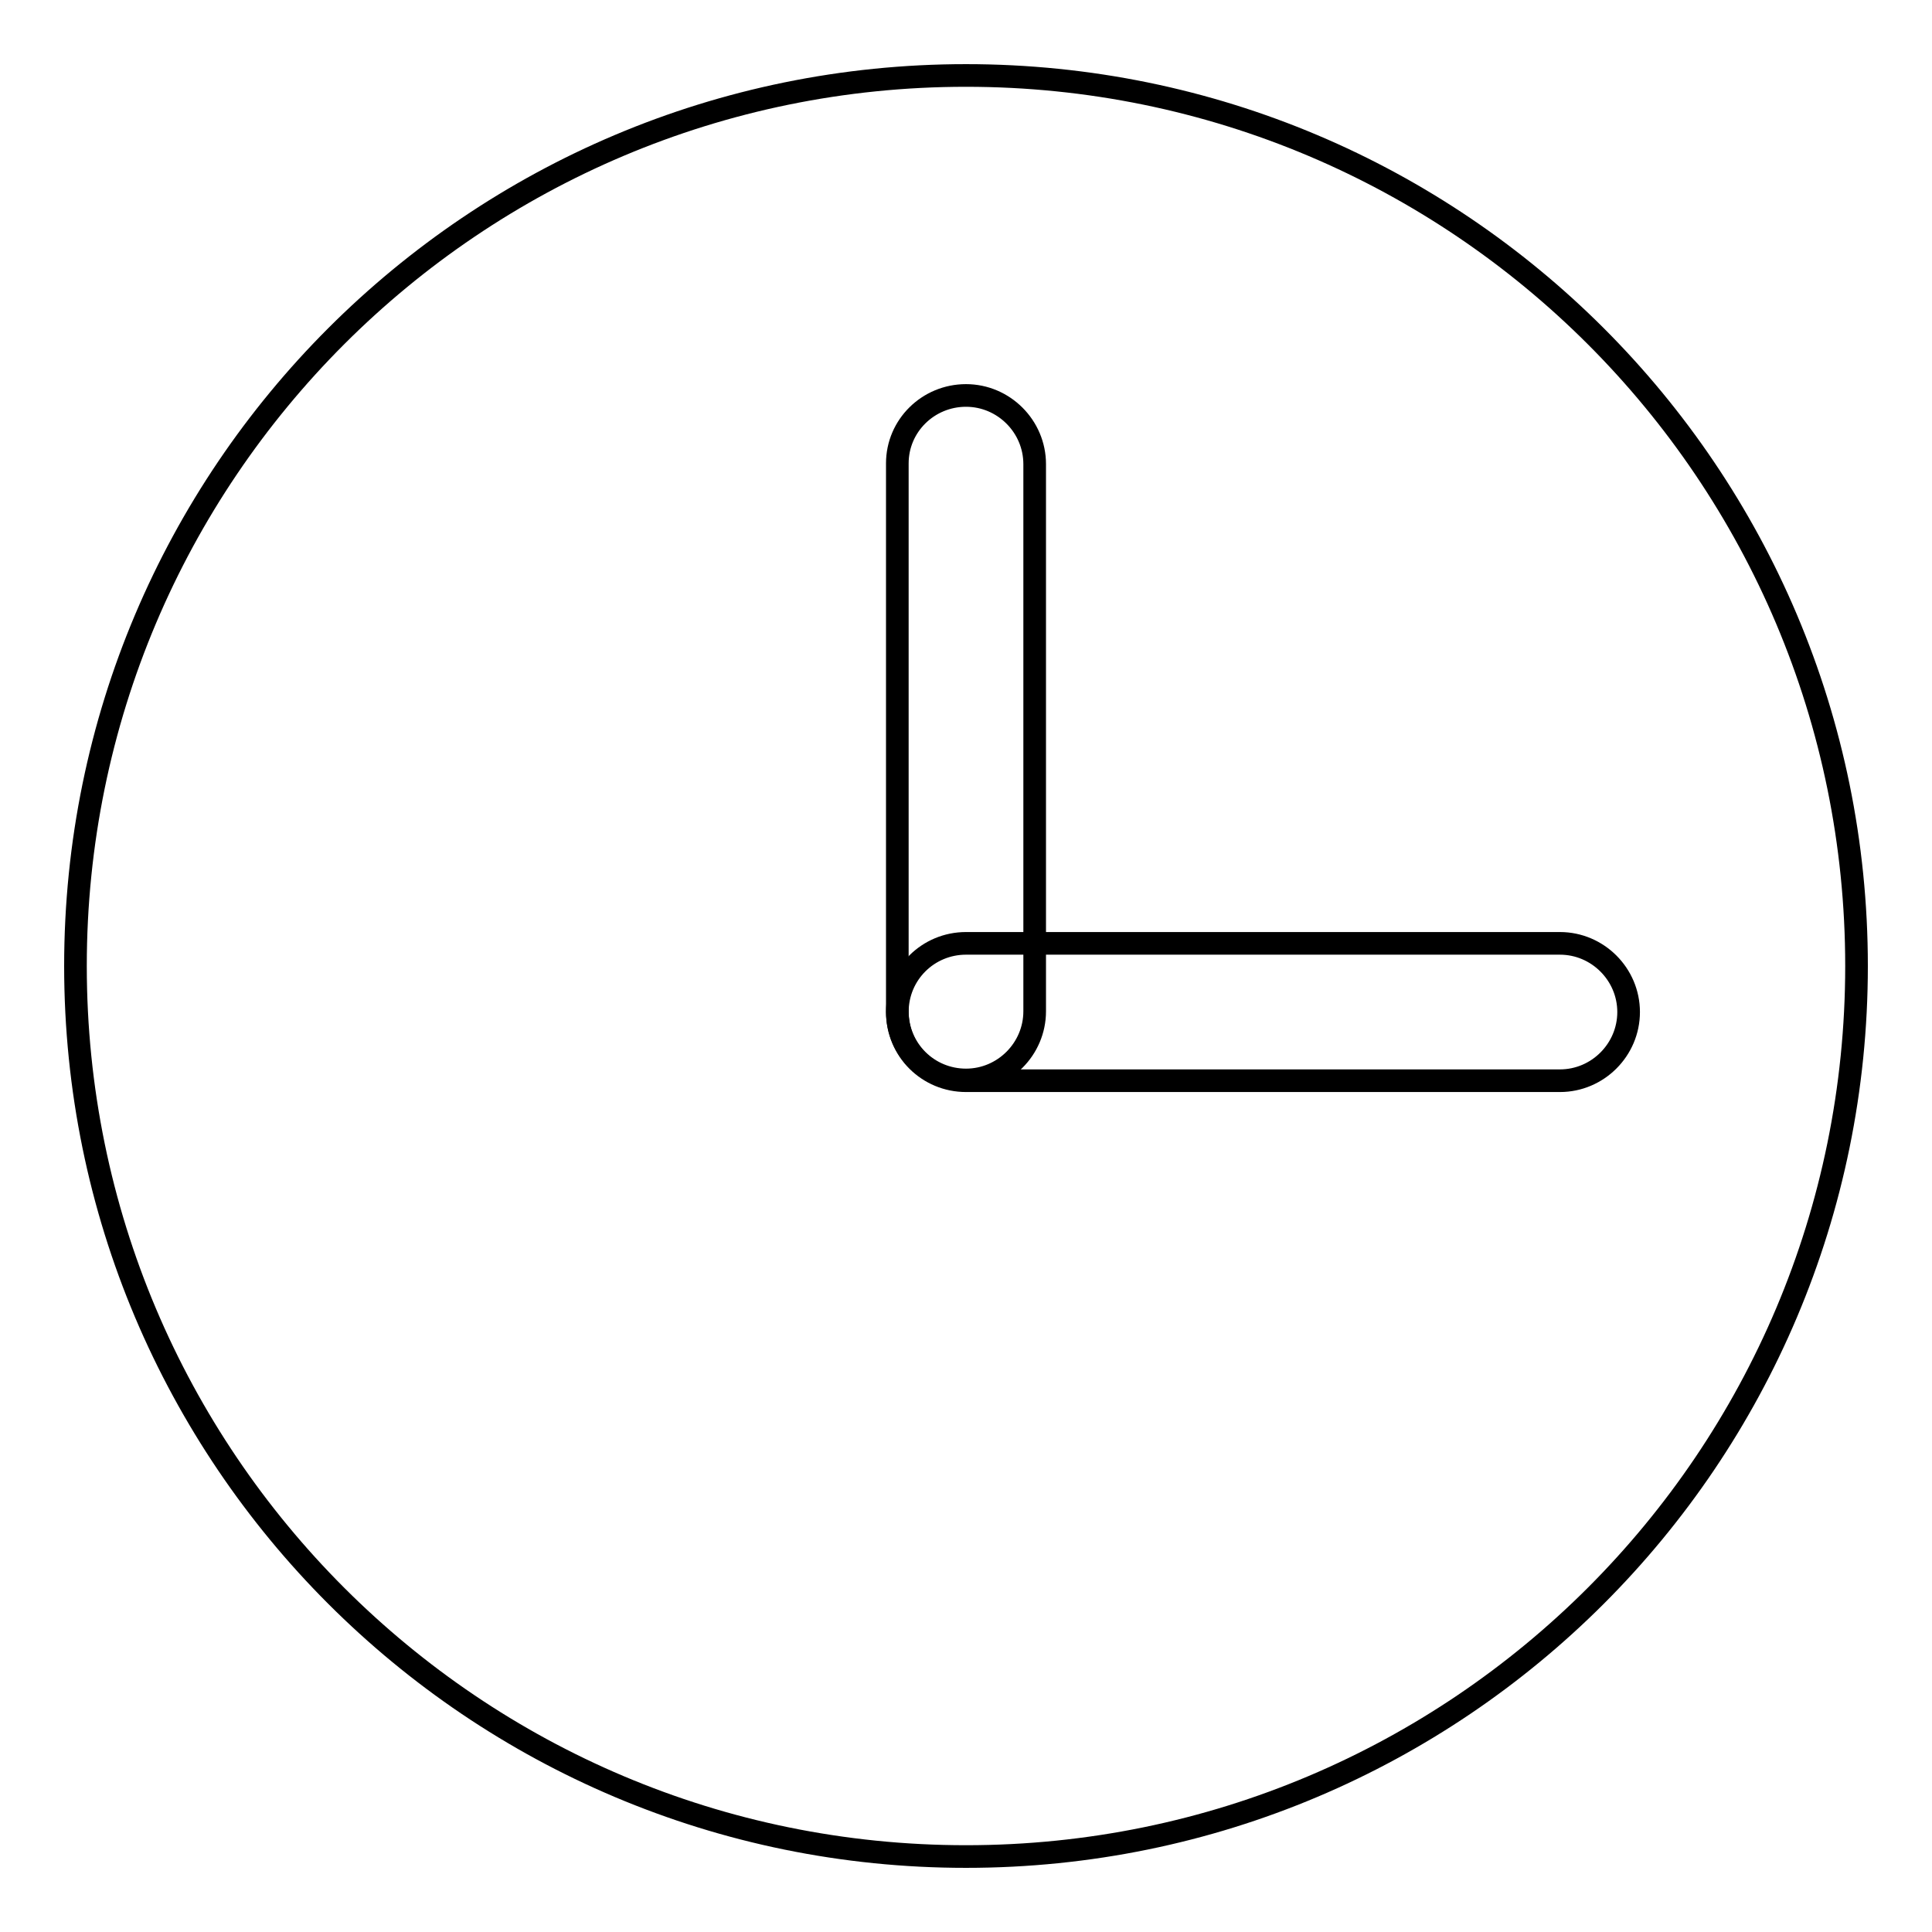 <?xml version="1.0" encoding="utf-8"?>
<!-- Svg Vector Icons : http://www.onlinewebfonts.com/icon -->
<!DOCTYPE svg PUBLIC "-//W3C//DTD SVG 1.1//EN" "http://www.w3.org/Graphics/SVG/1.1/DTD/svg11.dtd">
<svg version="1.1" xmlns="http://www.w3.org/2000/svg" xmlns:xlink="http://www.w3.org/1999/xlink" x="0px" y="0px" viewBox="0 0 256 256" enable-background="new 0 0 256 256" xml:space="preserve">
<g><g><path stroke-width="3" fill-opacity="0" stroke="#000000"  d="M128,10c65.2,0,118,52.8,118,118c0,65.2-52.8,118-118,118c-65.2,0-118-52.8-118-118C10,62.8,62.8,10,128,10z"/><path stroke-width="3" fill-opacity="0" stroke="#000000"  d="M128,52.4c5,0,9.1,4.1,9.1,9.1V134c0,5-4.1,9.1-9.1,9.1c-5,0-9.1-4-9.1-9.1V61.4C118.9,56.4,123,52.4,128,52.4z"/><path stroke-width="3" fill-opacity="0" stroke="#000000"  d="M128,125h78.7c5,0,9.1,4.1,9.1,9.1c0,5-4.1,9.1-9.1,9.1H128c-5,0-9.1-4-9.1-9.1C118.9,129,123,125,128,125z"/></g></g>
</svg>